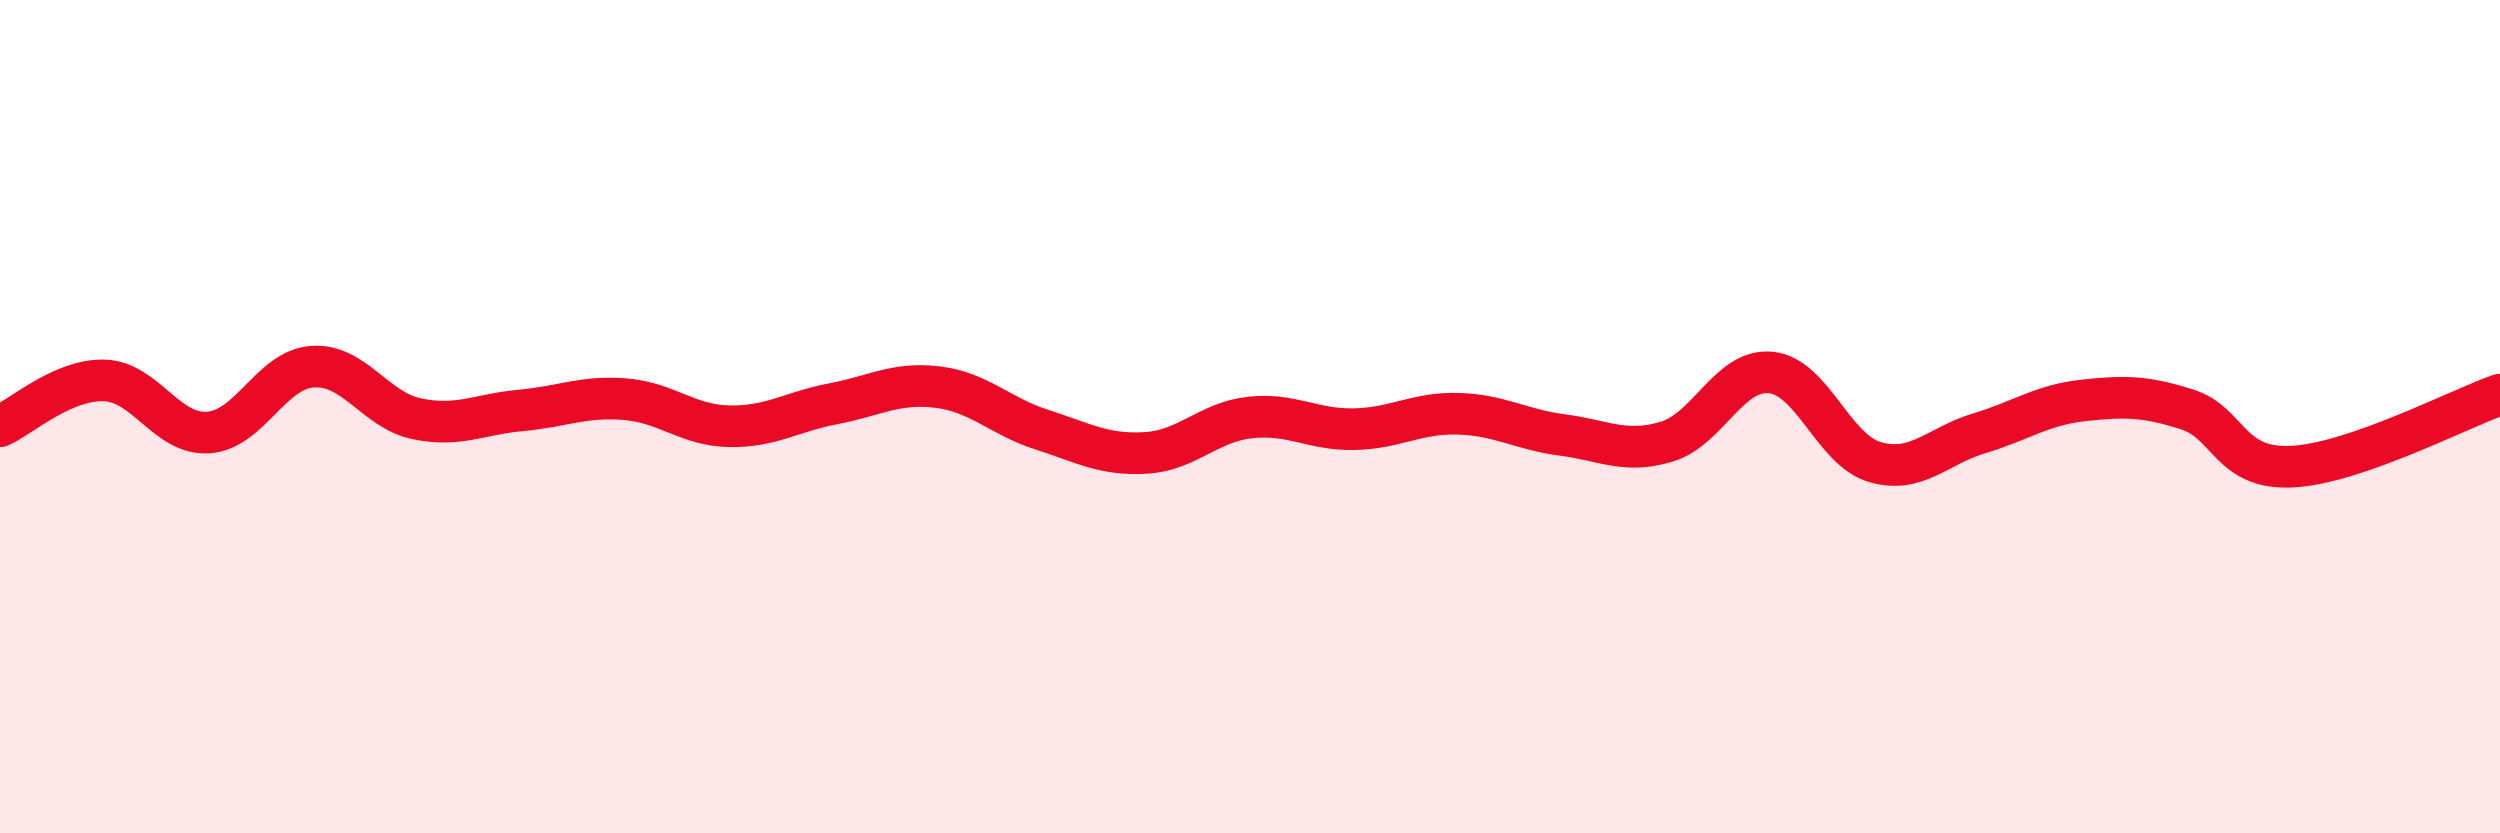 
    <svg width="60" height="20" viewBox="0 0 60 20" xmlns="http://www.w3.org/2000/svg">
      <path
        d="M 0,10.23 C 0.5,10.01 1.5,9.1 2.5,9.13 C 3.5,9.16 4,10.45 5,10.38 C 6,10.31 6.5,8.87 7.5,8.8 C 8.5,8.73 9,9.84 10,10.05 C 11,10.26 11.5,9.94 12.5,9.85 C 13.5,9.76 14,9.5 15,9.58 C 16,9.66 16.5,10.21 17.5,10.23 C 18.5,10.25 19,9.88 20,9.69 C 21,9.5 21.5,9.17 22.5,9.29 C 23.5,9.41 24,9.99 25,10.31 C 26,10.63 26.5,10.93 27.5,10.87 C 28.5,10.81 29,10.13 30,10.02 C 31,9.91 31.5,10.32 32.5,10.3 C 33.5,10.28 34,9.9 35,9.93 C 36,9.96 36.5,10.31 37.5,10.44 C 38.5,10.57 39,10.9 40,10.6 C 41,10.3 41.5,8.84 42.5,8.94 C 43.5,9.04 44,10.8 45,11.09 C 46,11.38 46.5,10.7 47.5,10.4 C 48.5,10.1 49,9.72 50,9.61 C 51,9.5 51.5,9.51 52.5,9.83 C 53.5,10.15 53.5,11.27 55,11.2 C 56.5,11.13 59,9.82 60,9.47L60 20L0 20Z"
        fill="#EB0A25"
        opacity="0.1"
        stroke-linecap="round"
        stroke-linejoin="round"
      />
      <path
        d="M 0,10.23 C 0.5,10.01 1.5,9.1 2.5,9.13 C 3.5,9.16 4,10.45 5,10.38 C 6,10.31 6.5,8.87 7.5,8.8 C 8.5,8.73 9,9.84 10,10.05 C 11,10.26 11.5,9.94 12.5,9.85 C 13.5,9.76 14,9.5 15,9.58 C 16,9.66 16.5,10.21 17.5,10.23 C 18.5,10.25 19,9.88 20,9.69 C 21,9.5 21.5,9.17 22.5,9.29 C 23.5,9.41 24,9.99 25,10.31 C 26,10.63 26.5,10.93 27.5,10.87 C 28.5,10.81 29,10.13 30,10.02 C 31,9.91 31.5,10.32 32.5,10.3 C 33.5,10.28 34,9.9 35,9.93 C 36,9.96 36.5,10.31 37.5,10.44 C 38.5,10.57 39,10.9 40,10.6 C 41,10.3 41.5,8.84 42.5,8.94 C 43.5,9.04 44,10.8 45,11.09 C 46,11.38 46.5,10.7 47.5,10.4 C 48.5,10.1 49,9.72 50,9.61 C 51,9.5 51.5,9.51 52.5,9.83 C 53.5,10.15 53.5,11.27 55,11.2 C 56.5,11.13 59,9.82 60,9.47"
        stroke="#EB0A25"
        stroke-width="1"
        fill="none"
        stroke-linecap="round"
        stroke-linejoin="round"
      />
    </svg>
  